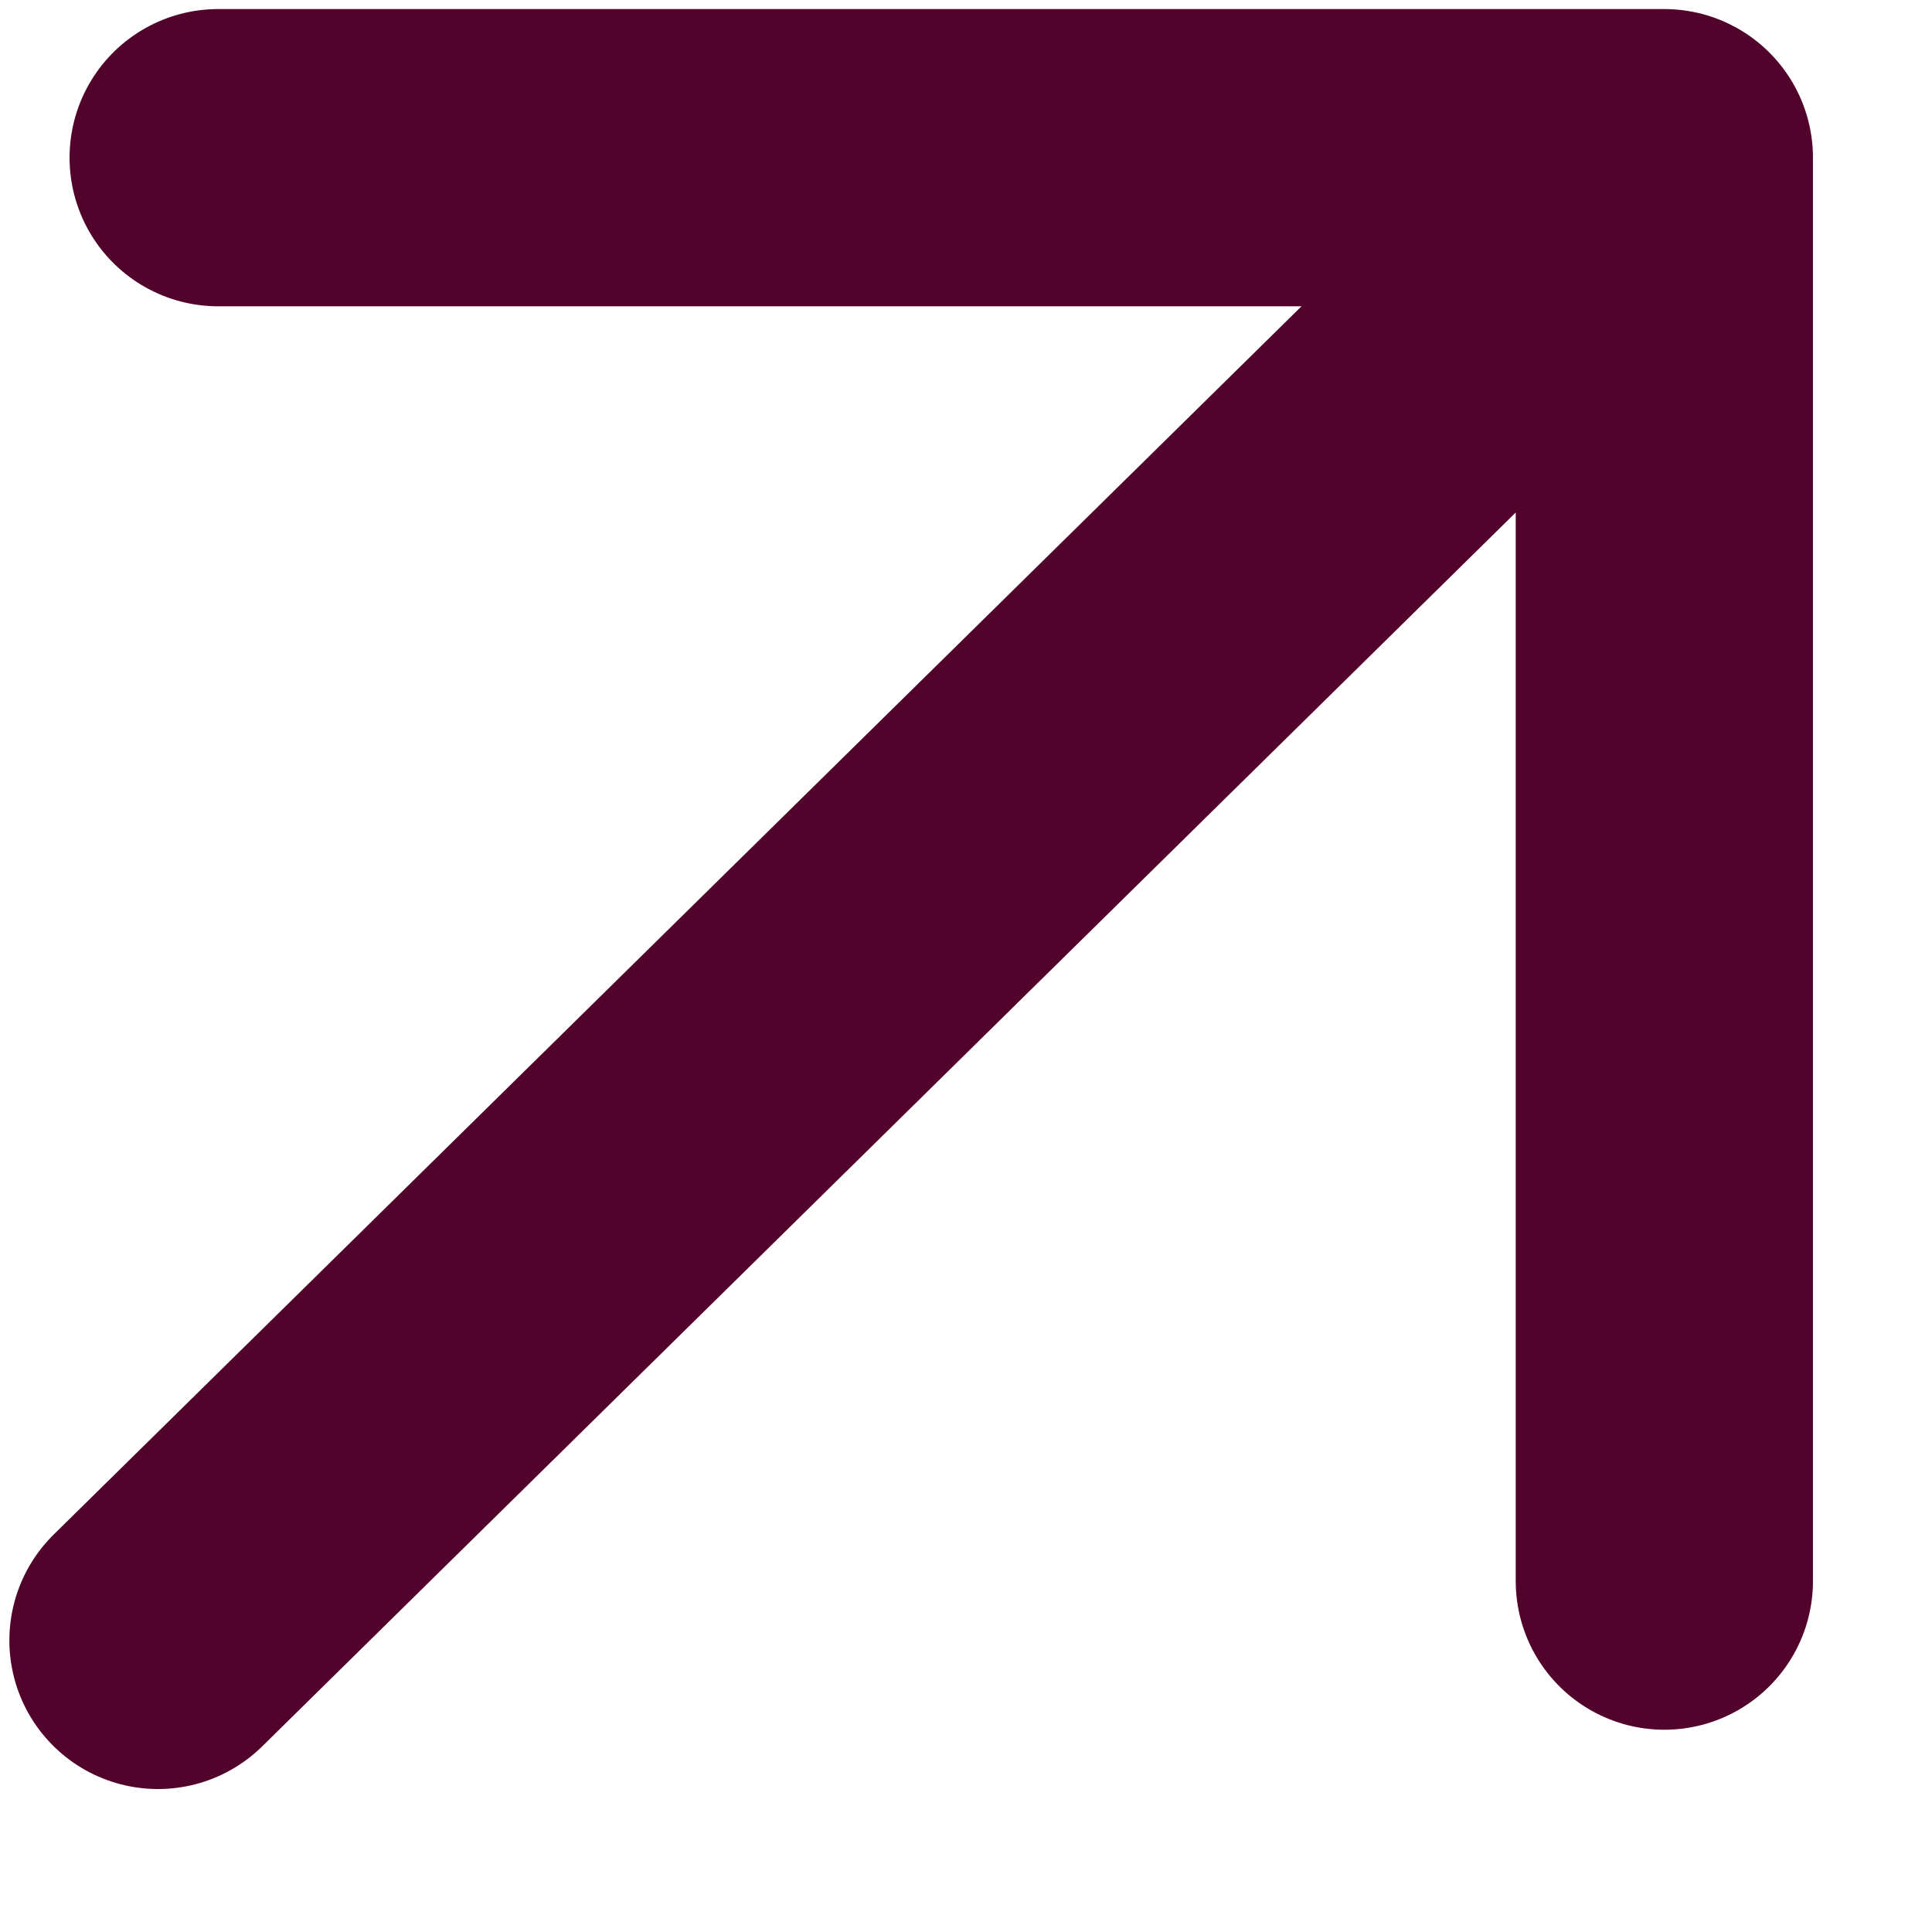 <svg width="13" height="13" viewBox="0 0 13 13" fill="none" xmlns="http://www.w3.org/2000/svg">
<path d="M1.063 11.038L11.199 1.061M11.199 1.061V10.639M11.199 1.061H1.468" stroke="#51032B" stroke-width="2" stroke-linecap="round" stroke-linejoin="round"/>
</svg>
